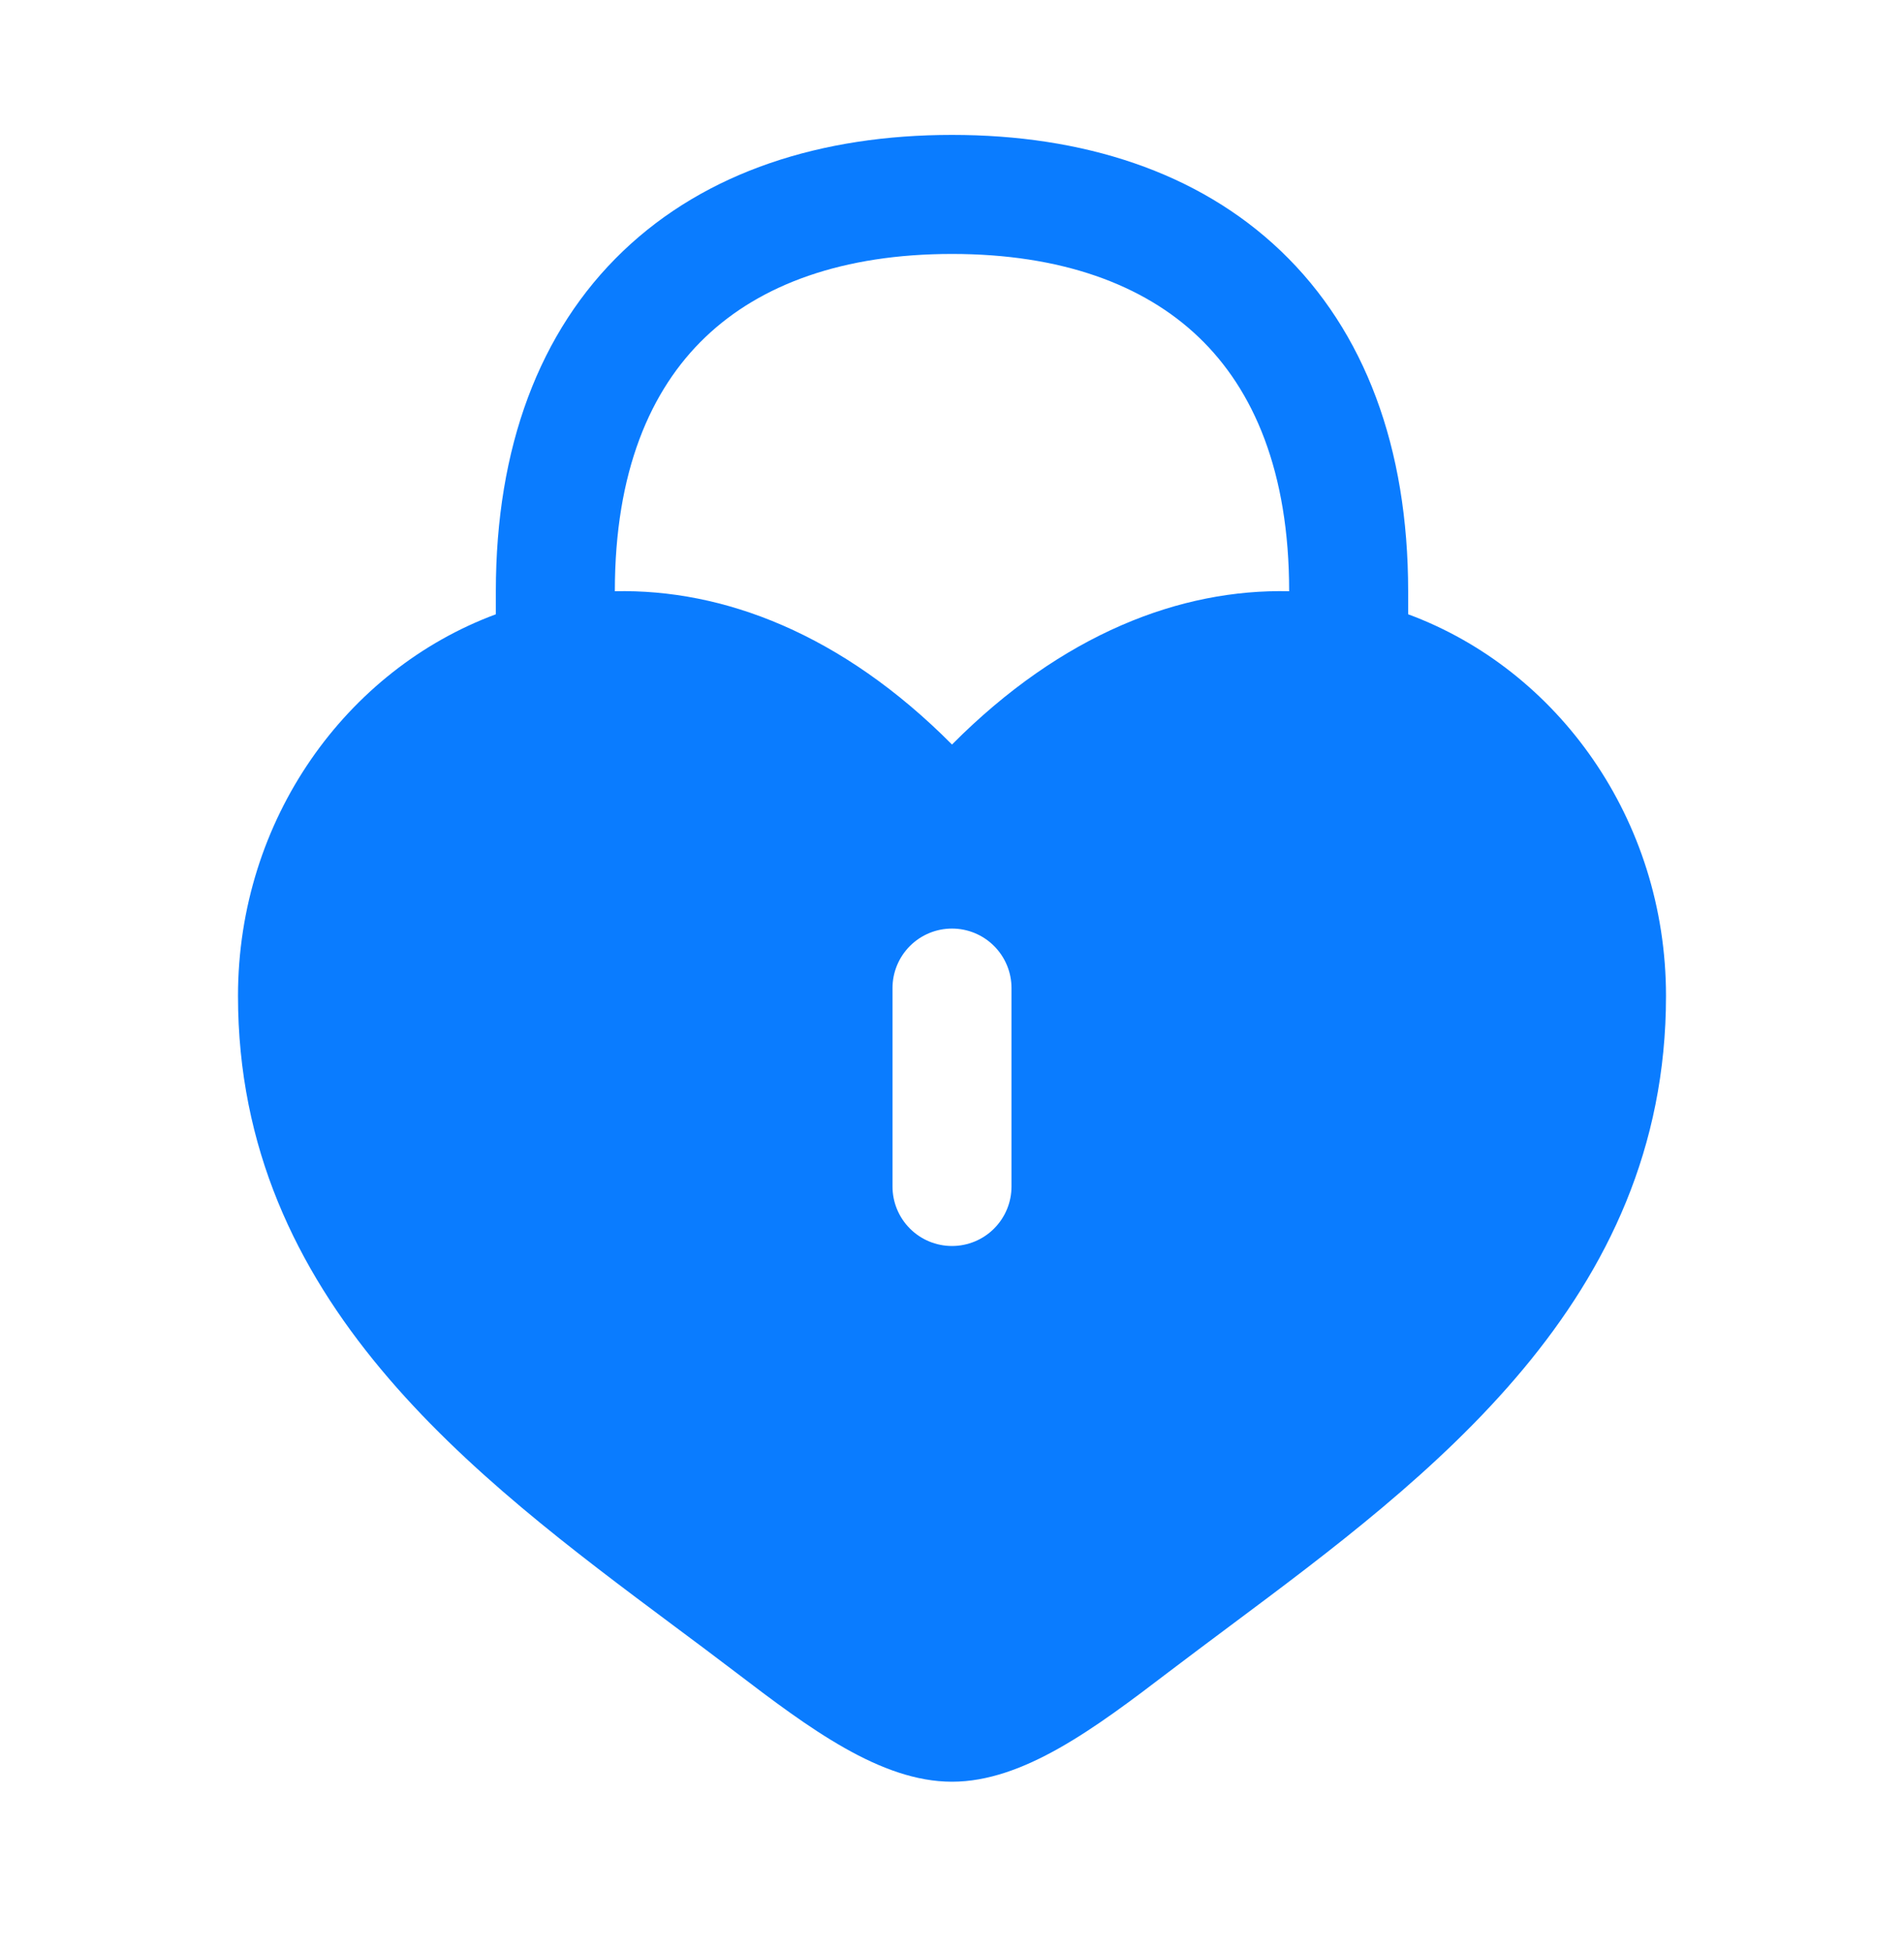 <svg width="40" height="41" viewBox="0 0 40 41" fill="none" xmlns="http://www.w3.org/2000/svg">
<path fill-rule="evenodd" clip-rule="evenodd" d="M10.417 12.9V12.416C10.417 9.401 11.327 6.958 13.087 5.275C14.837 3.601 17.263 2.833 20 2.833C22.737 2.833 25.163 3.601 26.913 5.275C28.673 6.958 29.583 9.401 29.583 12.416V12.9C32.723 14.06 35 17.203 35 20.916C35 27.313 30.053 31.003 25.84 34.145C25.402 34.471 24.974 34.792 24.557 35.108C23 36.296 21.5 37.416 20 37.416C18.5 37.416 17 36.296 15.443 35.108C15.017 34.785 14.59 34.463 14.16 34.145C9.947 31.003 5 27.311 5 20.915C5 17.205 7.277 14.063 10.417 12.9ZM12.917 12.416C12.917 9.908 13.662 8.185 14.815 7.083C15.977 5.97 17.715 5.333 20 5.333C22.283 5.333 24.023 5.97 25.185 7.083C26.338 8.185 27.083 9.908 27.083 12.416C24.808 12.363 22.317 13.305 20 15.635C17.683 13.305 15.192 12.365 12.917 12.416ZM20 19.5C20.331 19.5 20.649 19.631 20.884 19.866C21.118 20.1 21.25 20.418 21.25 20.75V24.916C21.25 25.248 21.118 25.566 20.884 25.8C20.649 26.035 20.331 26.166 20 26.166C19.669 26.166 19.351 26.035 19.116 25.8C18.882 25.566 18.75 25.248 18.75 24.916V20.75C18.75 20.418 18.882 20.1 19.116 19.866C19.351 19.631 19.669 19.5 20 19.5Z" fill="#0A7CFF"/>
</svg>
